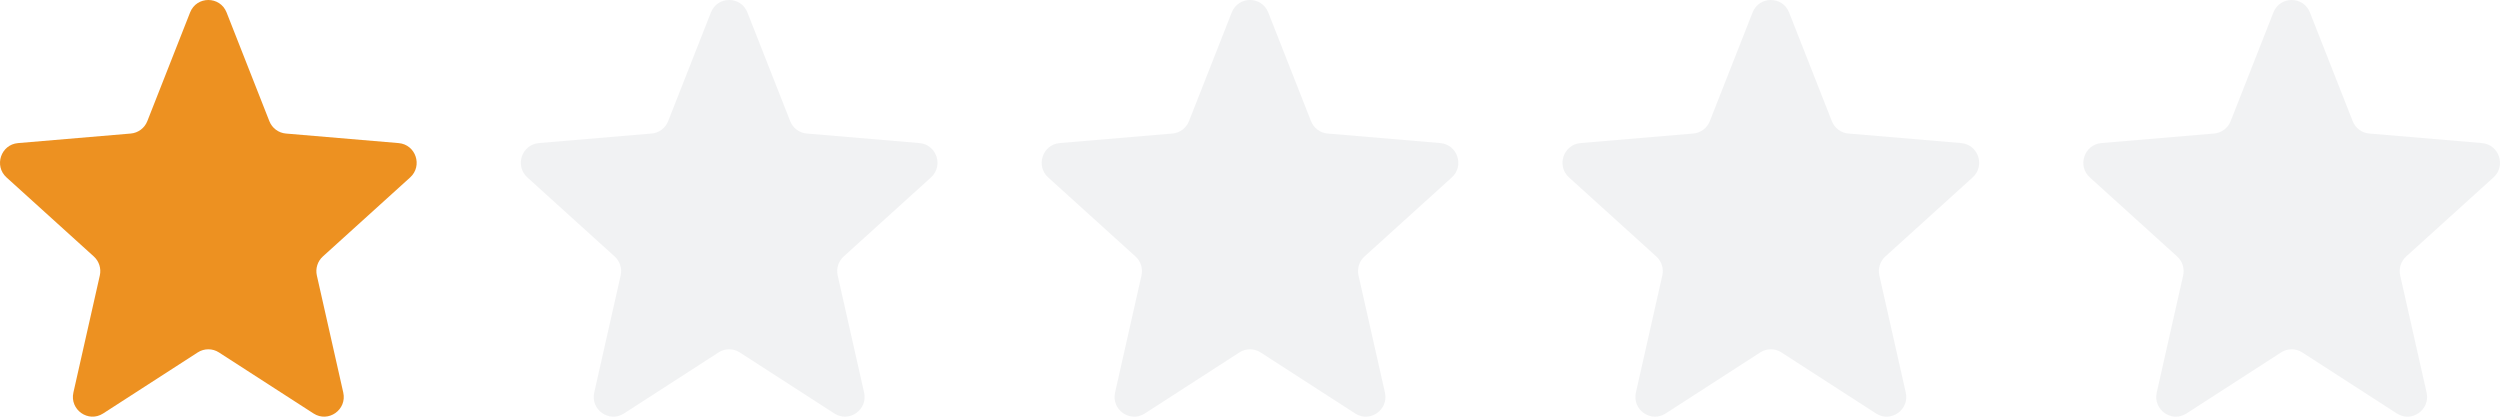 <?xml version="1.0" encoding="UTF-8"?> <svg xmlns="http://www.w3.org/2000/svg" width="96" height="16" viewBox="0 0 96 16" fill="none"> <path d="M8.701 0.479C8.449 -0.16 7.551 -0.16 7.299 0.479L5.657 4.652C5.552 4.92 5.305 5.104 5.019 5.128L0.691 5.495C0.034 5.551 -0.24 6.369 0.25 6.813L3.602 9.848C3.805 10.031 3.893 10.311 3.833 10.578L2.819 15.072C2.669 15.734 3.393 16.244 3.961 15.877L7.593 13.533C7.841 13.373 8.159 13.373 8.407 13.533L12.039 15.877C12.607 16.244 13.331 15.734 13.181 15.072L12.167 10.578C12.107 10.311 12.195 10.031 12.398 9.848L15.75 6.813C16.24 6.369 15.966 5.551 15.309 5.495L10.98 5.128C10.695 5.104 10.448 4.92 10.343 4.652L8.701 0.479Z" fill="#ED9121"></path> <path d="M28.701 0.479C28.45 -0.16 27.55 -0.16 27.299 0.479L25.657 4.652C25.552 4.92 25.305 5.104 25.02 5.128L20.691 5.495C20.034 5.551 19.76 6.369 20.25 6.813L23.602 9.848C23.805 10.031 23.893 10.311 23.833 10.578L22.819 15.072C22.669 15.734 23.393 16.244 23.961 15.877L27.593 13.533C27.841 13.373 28.159 13.373 28.407 13.533L32.039 15.877C32.607 16.244 33.331 15.734 33.181 15.072L32.167 10.578C32.107 10.311 32.195 10.031 32.398 9.848L35.75 6.813C36.24 6.369 35.966 5.551 35.309 5.495L30.98 5.128C30.695 5.104 30.448 4.92 30.343 4.652L28.701 0.479Z" fill="#152242" fill-opacity="0.06"></path> <path d="M48.701 0.479C48.45 -0.16 47.55 -0.16 47.299 0.479L45.657 4.652C45.552 4.92 45.305 5.104 45.02 5.128L40.691 5.495C40.034 5.551 39.76 6.369 40.25 6.813L43.602 9.848C43.805 10.031 43.893 10.311 43.833 10.578L42.819 15.072C42.669 15.734 43.393 16.244 43.961 15.877L47.593 13.533C47.841 13.373 48.159 13.373 48.407 13.533L52.039 15.877C52.607 16.244 53.331 15.734 53.181 15.072L52.167 10.578C52.107 10.311 52.195 10.031 52.398 9.848L55.75 6.813C56.24 6.369 55.966 5.551 55.309 5.495L50.98 5.128C50.695 5.104 50.448 4.92 50.343 4.652L48.701 0.479Z" fill="#152242" fill-opacity="0.06"></path> <path d="M68.701 0.479C68.45 -0.16 67.55 -0.16 67.299 0.479L65.657 4.652C65.552 4.92 65.305 5.104 65.019 5.128L60.691 5.495C60.034 5.551 59.76 6.369 60.25 6.813L63.602 9.848C63.805 10.031 63.893 10.311 63.833 10.578L62.819 15.072C62.669 15.734 63.393 16.244 63.961 15.877L67.593 13.533C67.841 13.373 68.159 13.373 68.407 13.533L72.039 15.877C72.607 16.244 73.331 15.734 73.181 15.072L72.167 10.578C72.107 10.311 72.195 10.031 72.398 9.848L75.75 6.813C76.24 6.369 75.966 5.551 75.309 5.495L70.981 5.128C70.695 5.104 70.448 4.92 70.343 4.652L68.701 0.479Z" fill="#152242" fill-opacity="0.06"></path> <path d="M88.701 0.479C88.45 -0.16 87.55 -0.16 87.299 0.479L85.657 4.652C85.552 4.92 85.305 5.104 85.019 5.128L80.691 5.495C80.034 5.551 79.76 6.369 80.25 6.813L83.602 9.848C83.805 10.031 83.893 10.311 83.833 10.578L82.819 15.072C82.669 15.734 83.393 16.244 83.961 15.877L87.593 13.533C87.841 13.373 88.159 13.373 88.407 13.533L92.039 15.877C92.607 16.244 93.331 15.734 93.181 15.072L92.167 10.578C92.107 10.311 92.195 10.031 92.398 9.848L95.75 6.813C96.24 6.369 95.966 5.551 95.309 5.495L90.981 5.128C90.695 5.104 90.448 4.92 90.343 4.652L88.701 0.479Z" fill="#152242" fill-opacity="0.06"></path> </svg> 